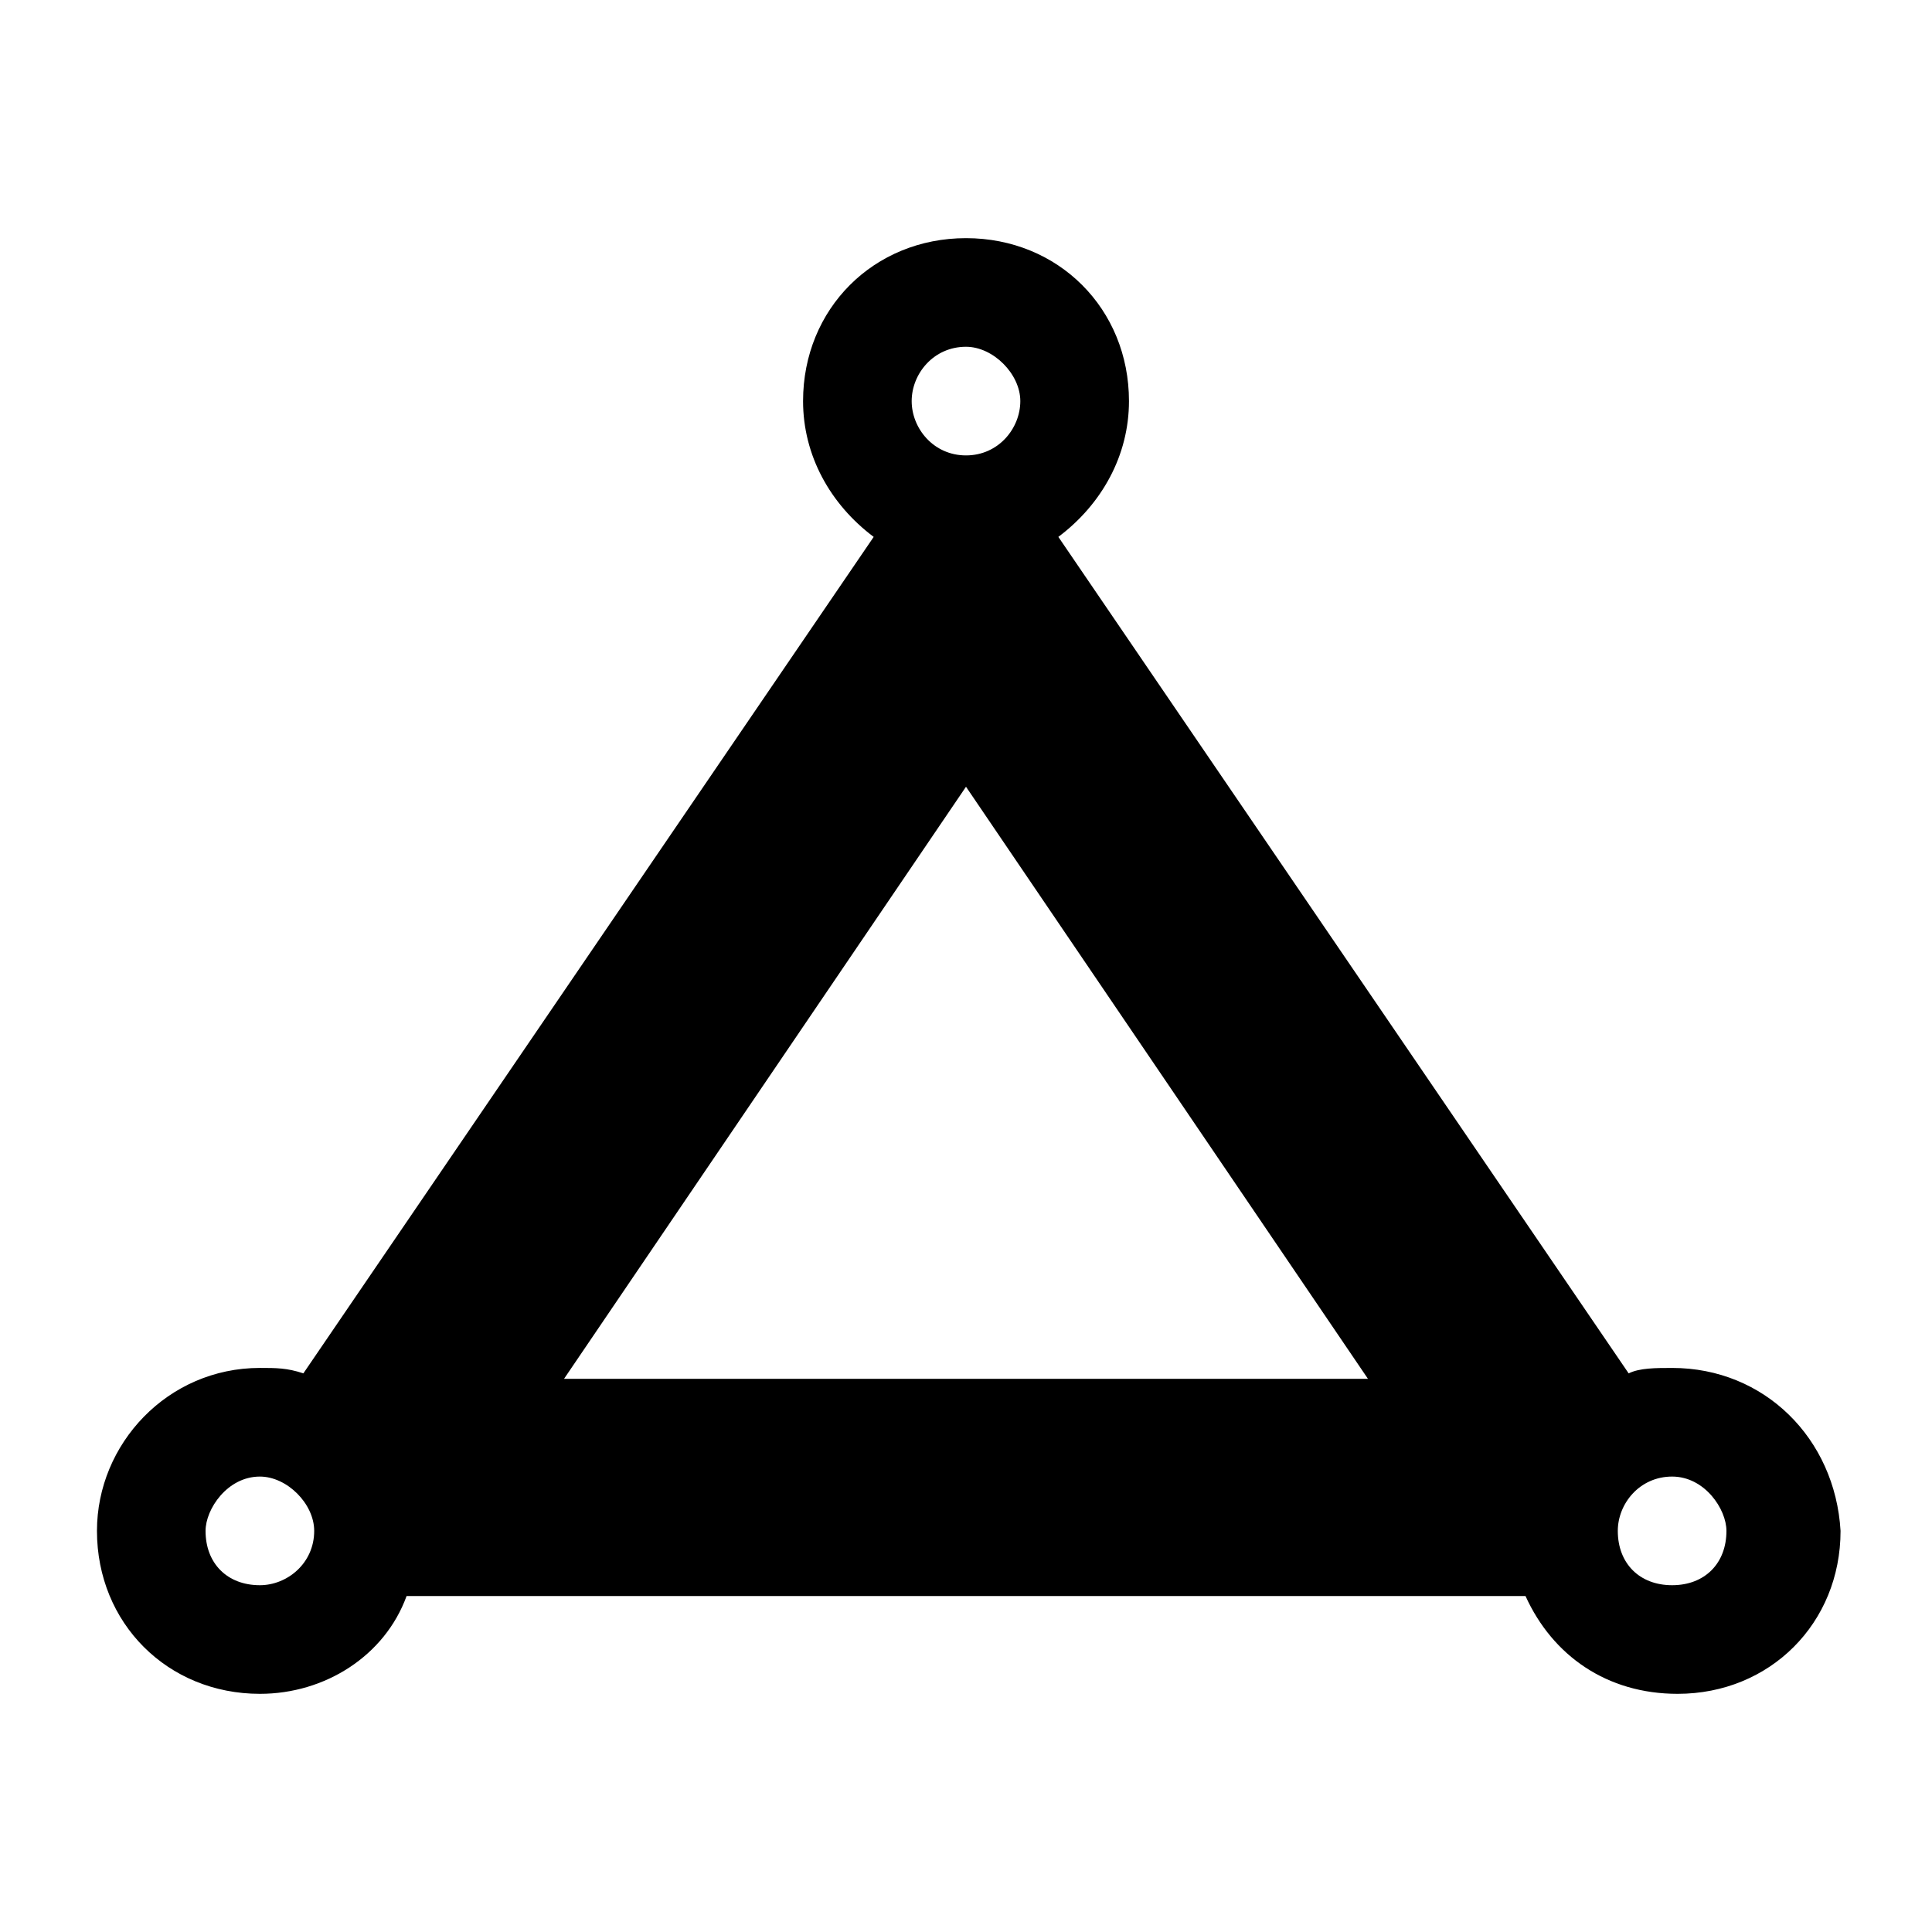 <?xml version="1.0" encoding="UTF-8"?>
<!-- Uploaded to: SVG Find, www.svgrepo.com, Generator: SVG Find Mixer Tools -->
<svg fill="#000000" width="800px" height="800px" version="1.1" viewBox="144 144 512 512" xmlns="http://www.w3.org/2000/svg">
 <path d="m587.13 506.52c-4.32 0-8.637 0-11.516 1.441l-151.14-221.68c11.516-8.637 18.715-21.59 18.715-35.984 0-24.473-18.715-43.184-43.184-43.184-24.473 0-43.184 18.715-43.184 43.184 0 14.395 7.199 27.352 18.715 35.988l-151.14 221.67c-4.32-1.441-7.199-1.441-11.516-1.441-24.473 0-43.184 20.152-43.184 43.184 0 24.473 18.715 43.184 43.184 43.184 17.273 0 33.109-10.078 38.867-25.91h296.53c7.199 15.836 21.594 25.91 40.305 25.91 24.473 0 43.184-18.715 43.184-43.184-1.441-24.469-20.156-43.18-44.625-43.18zm-374.26 57.578c-8.637 0-14.395-5.758-14.395-14.395 0-5.758 5.758-14.395 14.395-14.395 7.199 0 14.395 7.199 14.395 14.395 0 8.637-7.199 14.395-14.395 14.395zm187.13-328.2c7.199 0 14.395 7.199 14.395 14.395 0 7.199-5.758 14.395-14.395 14.395s-14.395-7.199-14.395-14.395c0-7.199 5.758-14.395 14.395-14.395zm-106.52 273.5 106.52-156.9 106.52 156.9zm293.65 54.699c-8.637 0-14.395-5.758-14.395-14.395 0-7.199 5.758-14.395 14.395-14.395 8.637 0 14.395 8.637 14.395 14.395 0 8.637-5.758 14.395-14.395 14.395z"/>
</svg>